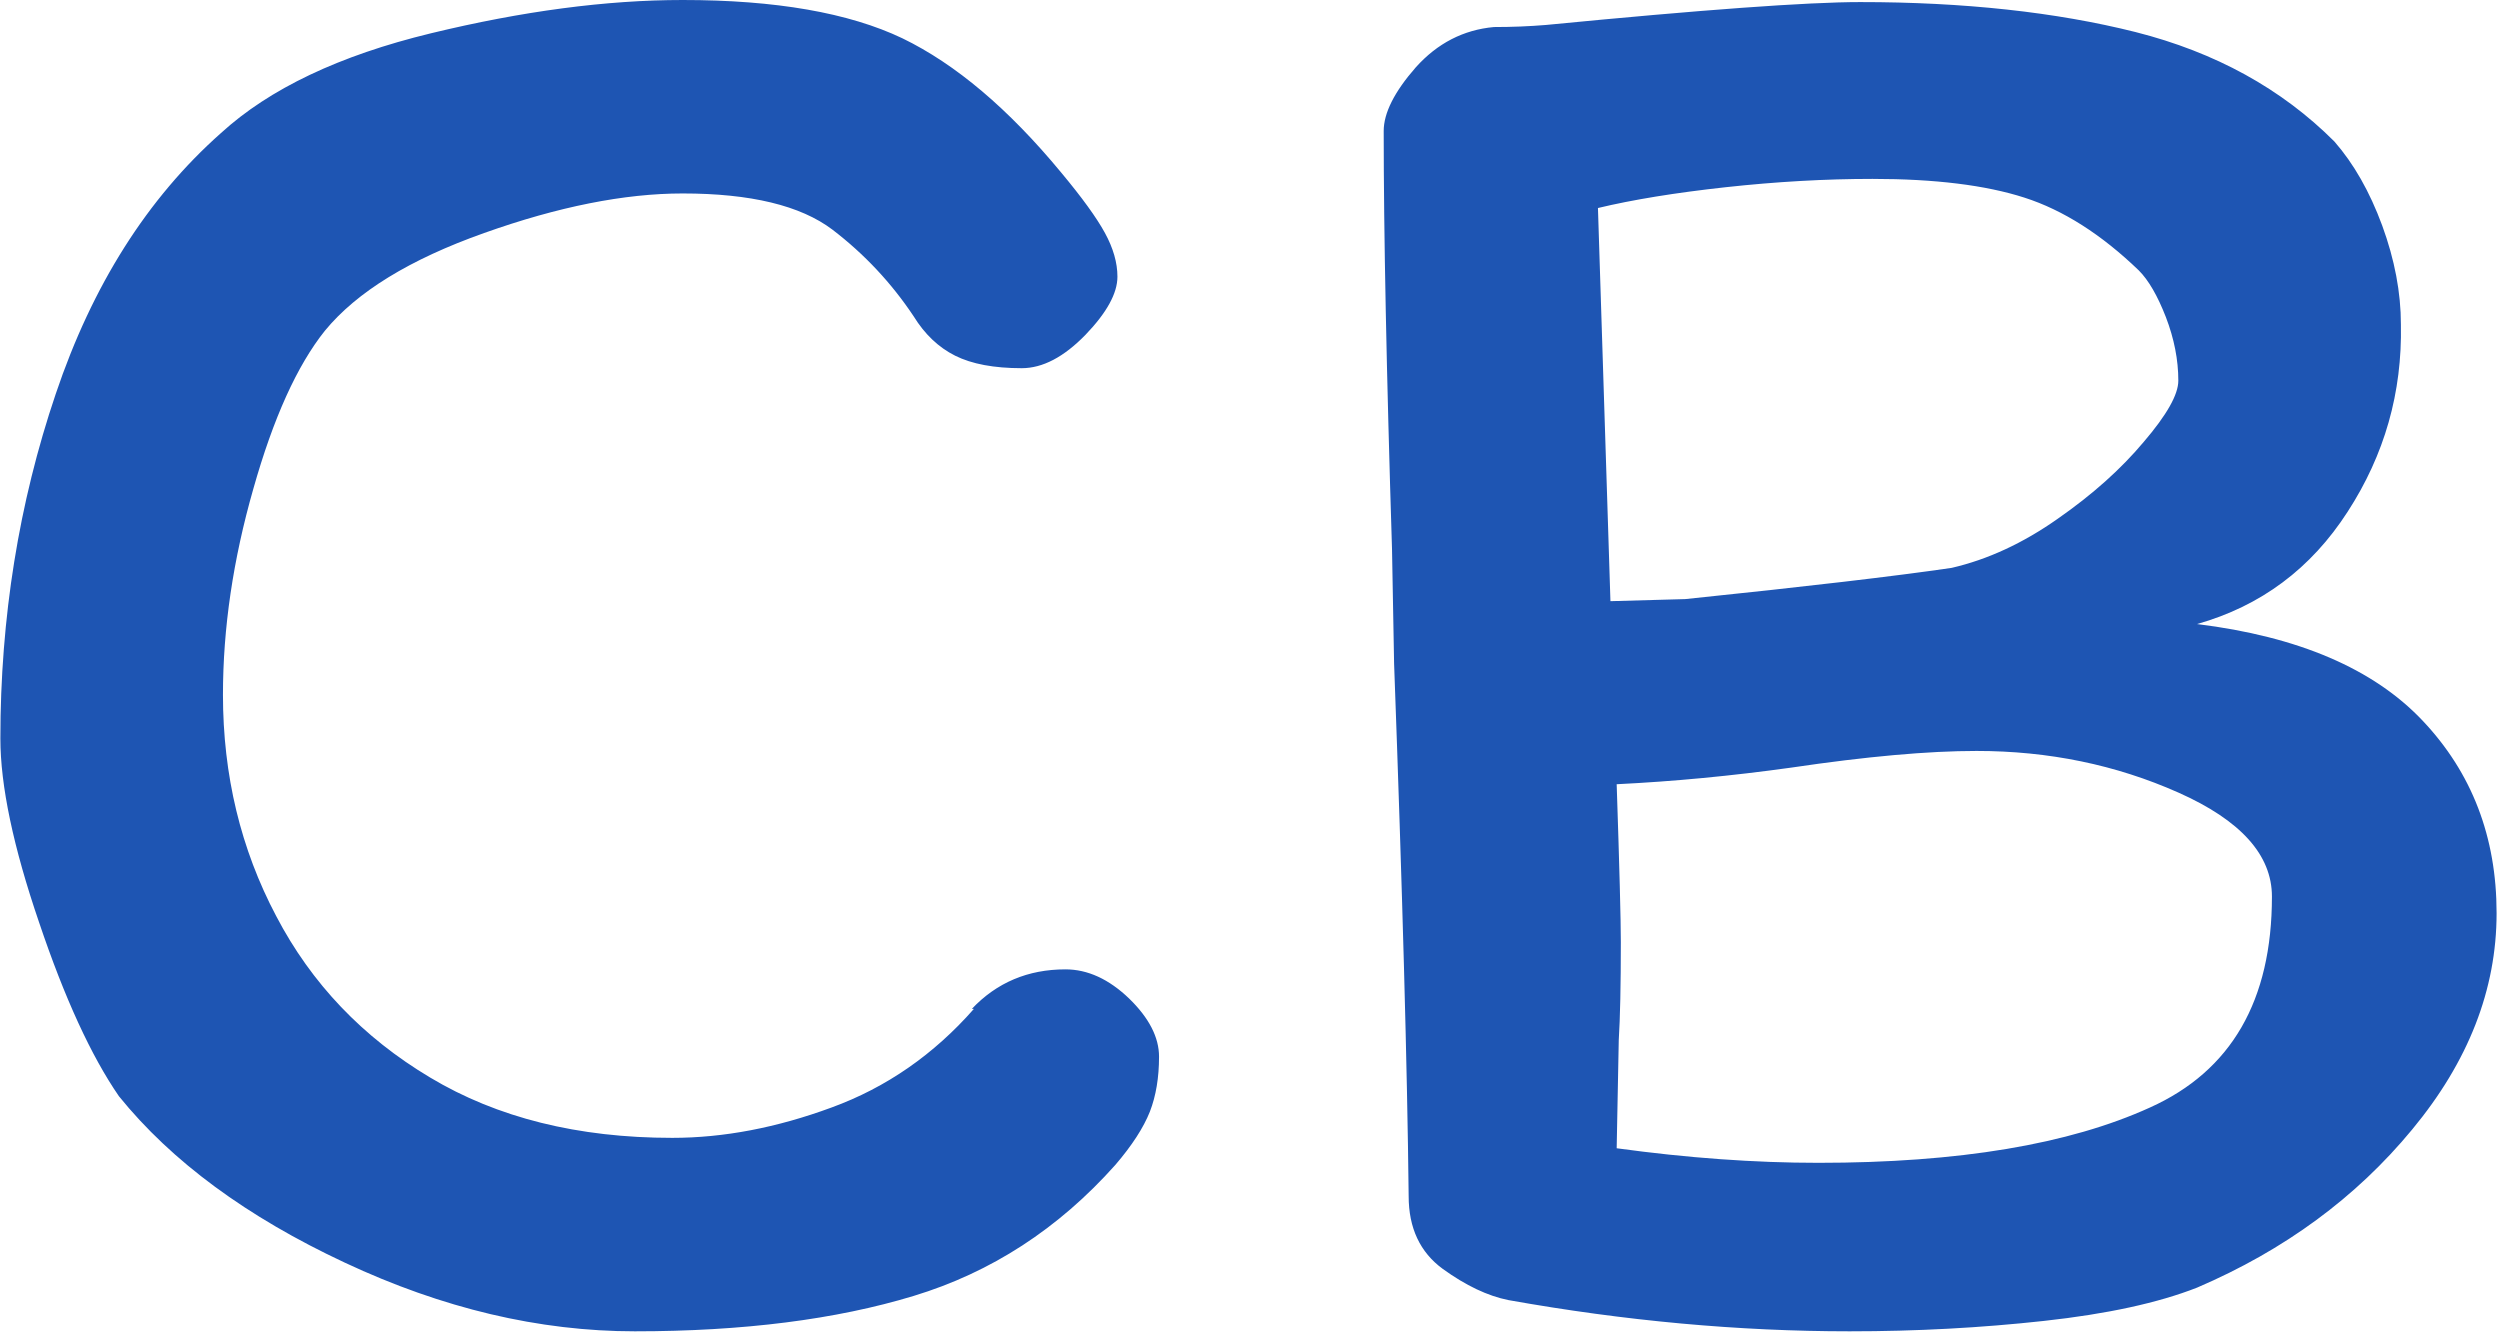 <svg xmlns="http://www.w3.org/2000/svg" version="1.1" xmlns:xlink="http://www.w3.org/1999/xlink" xmlns:svgjs="http://svgjs.dev/svgjs" width="1500" height="799" viewBox="0 0 1500 799"><g transform="matrix(1,0,0,1,-0.909,-0.106)"><svg viewBox="0 0 396 211" data-background-color="#ffffff" preserveAspectRatio="xMidYMid meet" height="799" width="1500" xmlns="http://www.w3.org/2000/svg" xmlns:xlink="http://www.w3.org/1999/xlink"><g id="tight-bounds" transform="matrix(1,0,0,1,0.24,0.028)"><svg viewBox="0 0 395.52 210.944" height="210.944" width="395.52"><g><svg viewBox="0 0 395.52 210.944" height="210.944" width="395.52"><g><svg viewBox="0 0 395.52 210.944" height="210.944" width="395.52"><g id="textblocktransform"><svg viewBox="0 0 395.52 210.944" height="210.944" width="395.52" id="textblock"><g><svg viewBox="0 0 395.52 210.944" height="210.944" width="395.52"><g transform="matrix(1,0,0,1,0,0)"><svg width="395.52" viewBox="2.5 -31.9 60 32" height="210.944" data-palette-color="#1e55b3"><path d="M28-27.75Q28.75-26.85 29.05-26.3 29.35-25.75 29.35-25.25L29.35-25.25Q29.35-24.65 28.58-23.85 27.8-23.05 27.05-23.05L27.05-23.05Q26.05-23.05 25.45-23.35 24.85-23.65 24.45-24.3L24.45-24.3Q23.65-25.5 22.5-26.38 21.35-27.25 18.9-27.25L18.9-27.25Q16.8-27.25 14.13-26.3 11.45-25.35 10.3-23.95L10.3-23.95Q9.3-22.7 8.58-20.15 7.85-17.6 7.85-15.2L7.85-15.2Q7.85-12.3 9.13-9.88 10.4-7.45 12.83-6 15.25-4.55 18.65-4.55L18.65-4.55Q20.5-4.55 22.48-5.28 24.45-6 25.9-7.65L25.9-7.65 25.85-7.65Q26.75-8.6 28.1-8.6L28.1-8.6Q28.9-8.6 29.63-7.9 30.35-7.2 30.35-6.5L30.35-6.5Q30.35-5.75 30.13-5.18 29.9-4.6 29.3-3.9L29.3-3.9Q27.25-1.6 24.45-0.75 21.65 0.1 17.75 0.1L17.75 0.1Q14.3 0.1 10.78-1.55 7.25-3.2 5.35-5.55L5.35-5.55Q4.35-7 3.43-9.73 2.5-12.45 2.5-14.15L2.5-14.15Q2.5-18.5 3.83-22.43 5.15-26.35 7.8-28.7L7.8-28.7Q9.55-30.3 12.85-31.1 16.15-31.9 18.9-31.9L18.9-31.9Q22.25-31.9 24.18-30.98 26.1-30.05 28-27.75L28-27.75ZM55.3-16.9Q58.95-16.45 60.72-14.58 62.5-12.7 62.5-9.95L62.5-9.95Q62.5-7.2 60.47-4.75 58.45-2.3 55.3-0.95L55.3-0.95Q53.9-0.4 51.62-0.15 49.35 0.1 46.95 0.1L46.95 0.1Q42.95 0.1 38.75-0.65L38.75-0.65Q38-0.8 37.17-1.4 36.35-2 36.35-3.15L36.35-3.15Q36.3-7.75 36-15.95L36-15.95 35.95-18.7Q35.75-25.1 35.75-28.75L35.75-28.75Q35.75-29.4 36.52-30.28 37.3-31.15 38.4-31.25L38.4-31.25Q39.05-31.25 39.65-31.3L39.65-31.3Q45.3-31.85 47.2-31.85L47.2-31.85Q50.95-31.85 53.82-31.13 56.7-30.4 58.6-28.5L58.6-28.5Q59.3-27.7 59.75-26.48 60.2-25.25 60.2-24.1L60.2-24.1Q60.25-21.65 58.92-19.6 57.6-17.55 55.3-16.9L55.3-16.9ZM47.5-27.6Q45.8-27.6 43.97-27.4 42.15-27.2 40.9-26.9L40.9-26.9 41.2-17.45 43-17.5Q47.35-17.95 49.4-18.25L49.4-18.25Q50.7-18.55 51.95-19.43 53.2-20.3 54.02-21.28 54.85-22.25 54.85-22.75L54.85-22.75Q54.85-23.5 54.55-24.28 54.25-25.05 53.9-25.4L53.9-25.4Q52.55-26.7 51.15-27.15 49.75-27.6 47.5-27.6L47.5-27.6ZM41.35-4.3Q43.9-3.95 46.2-3.95L46.2-3.95Q51.25-3.95 54.17-5.28 57.1-6.6 57.1-10.35L57.1-10.35Q57.1-11.85 54.85-12.85 52.6-13.85 50-13.85L50-13.85Q48.25-13.85 45.55-13.45L45.55-13.45Q43.4-13.15 41.35-13.05L41.35-13.05Q41.45-10.05 41.45-9.25L41.45-9.25Q41.45-7.7 41.4-6.9L41.4-6.9 41.35-4.3Z" opacity="1" transform="matrix(1,0,0,1,0,0)" fill="#1e55b3" class="wordmark-text-0" data-fill-palette-color="primary" id="text-0"></path></svg></g></svg></g></svg></g></svg></g></svg></g><defs></defs></svg><rect width="395.52" height="210.944" fill="none" stroke="none" visibility="hidden"></rect></g></svg></g></svg>